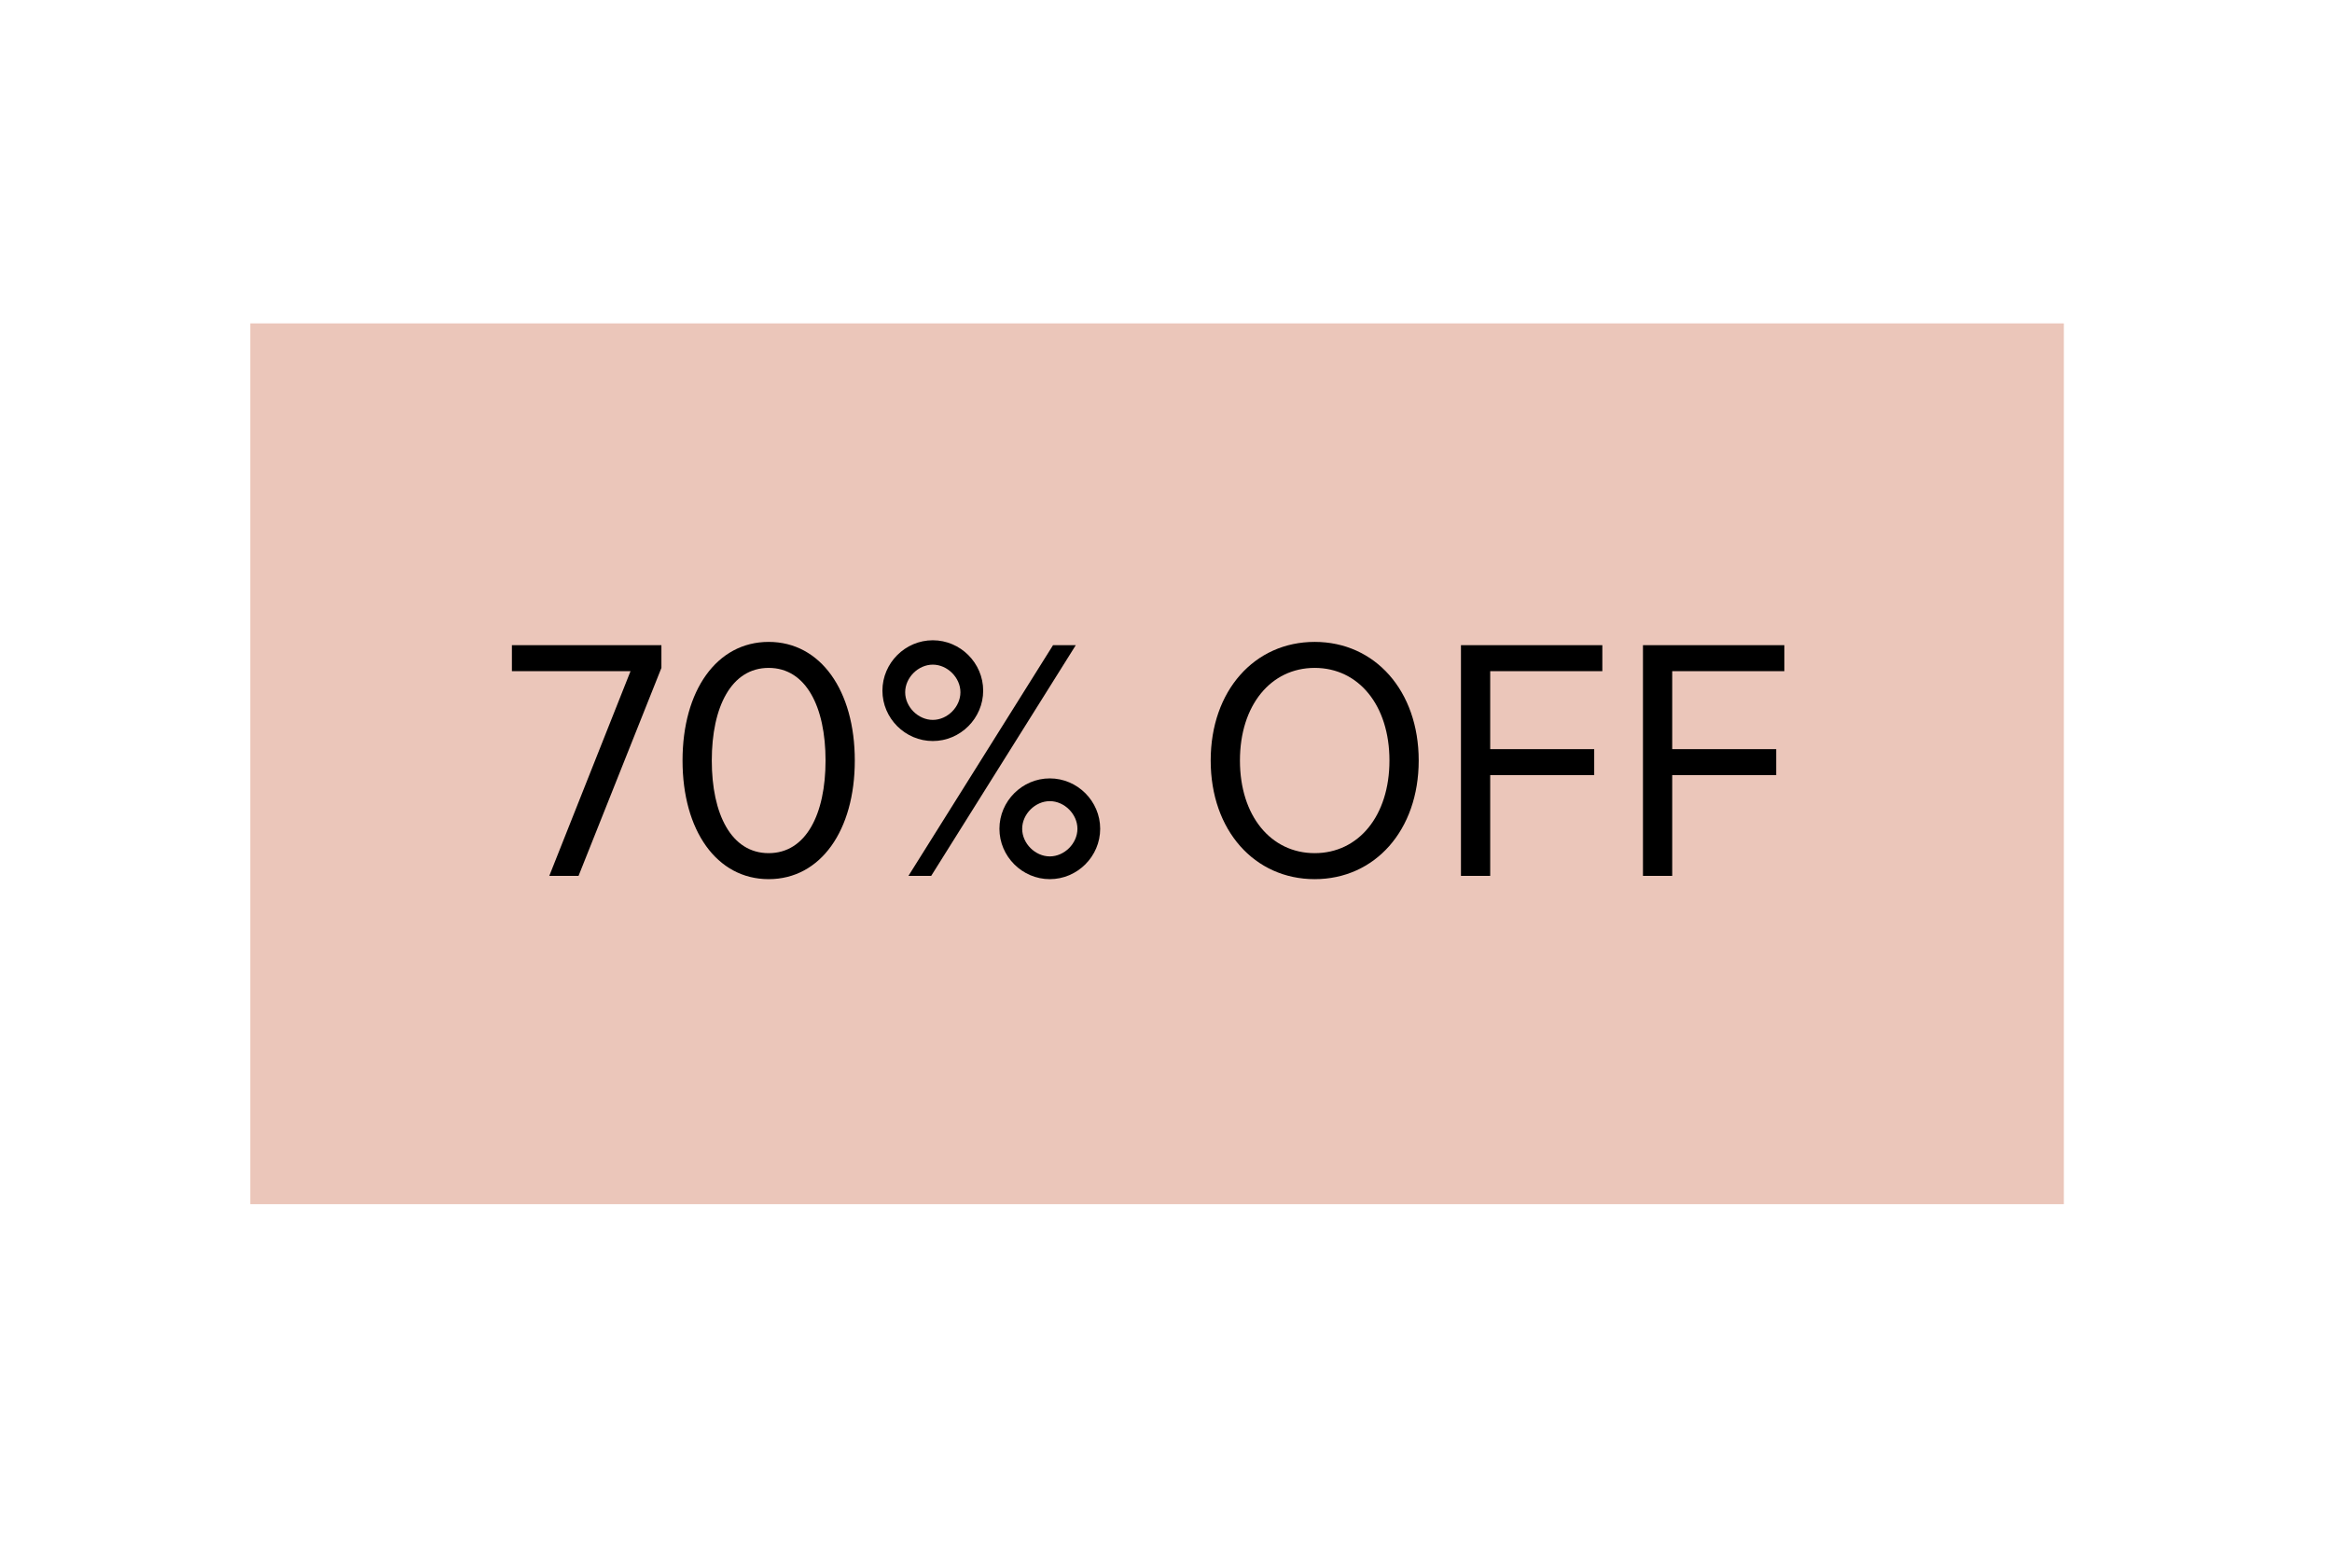 <?xml version="1.0" encoding="UTF-8"?>
<svg id="Layer_1" xmlns="http://www.w3.org/2000/svg" version="1.1" viewBox="0 0 143.5 96.5">
  <!-- Generator: Adobe Illustrator 29.0.1, SVG Export Plug-In . SVG Version: 2.1.0 Build 192)  -->
  <defs>
    <style>
      .st0 {
        fill: #ebc6ba;
      }
    </style>
  </defs>
  <g id="Capa_1">
    <g id="Capa_1-2">
      <rect class="st0" x="15.4" y="19.9" width="111.6" height="54.2"/>
    </g>
  </g>
  <g>
    <path d="M80.9,54.1c-3.7,0-6.4-3-6.4-7.3s2.7-7.3,6.4-7.3,6.4,3,6.4,7.3-2.7,7.3-6.4,7.3ZM80.9,41.1c-2.7,0-4.6,2.3-4.6,5.7s1.9,5.7,4.6,5.7,4.6-2.3,4.6-5.7-1.9-5.7-4.6-5.7Z"/>
    <path d="M89.9,53.9v-14.2h8.7v1.6h-6.9v4.8h6.4v1.6h-6.4v6.2s-1.8,0-1.8,0Z"/>
    <path d="M101.1,53.9v-14.2h8.7v1.6h-6.9v4.8h6.4v1.6h-6.4v6.2s-1.8,0-1.8,0Z"/>
    <g>
      <path d="M35.6,53.9h-1.8l5-12.6h-7.3v-1.6h9.2v1.4l-5.1,12.8Z"/>
      <path d="M42,46.8c0-4.3,2.1-7.3,5.3-7.3s5.3,3,5.3,7.3-2.1,7.3-5.3,7.3-5.3-3-5.3-7.3ZM43.8,46.8c0,3.3,1.2,5.7,3.5,5.7s3.5-2.4,3.5-5.7-1.2-5.7-3.5-5.7-3.5,2.4-3.5,5.7Z"/>
      <path d="M57.4,45.6c-1.7,0-3.1-1.4-3.1-3.1s1.4-3.1,3.1-3.1,3.1,1.4,3.1,3.1-1.4,3.1-3.1,3.1ZM57.4,44.3c.9,0,1.7-.8,1.7-1.7s-.8-1.7-1.7-1.7-1.7.8-1.7,1.7.8,1.7,1.7,1.7ZM64.8,39.7h1.4l-8.9,14.2h-1.4l8.9-14.2ZM64.6,54.1c-1.7,0-3.1-1.4-3.1-3.1s1.4-3.1,3.1-3.1,3.1,1.4,3.1,3.1-1.4,3.1-3.1,3.1ZM64.6,49.3c-.9,0-1.7.8-1.7,1.7s.8,1.7,1.7,1.7,1.7-.8,1.7-1.7-.8-1.7-1.7-1.7Z"/>
    </g>
  </g>
</svg>
